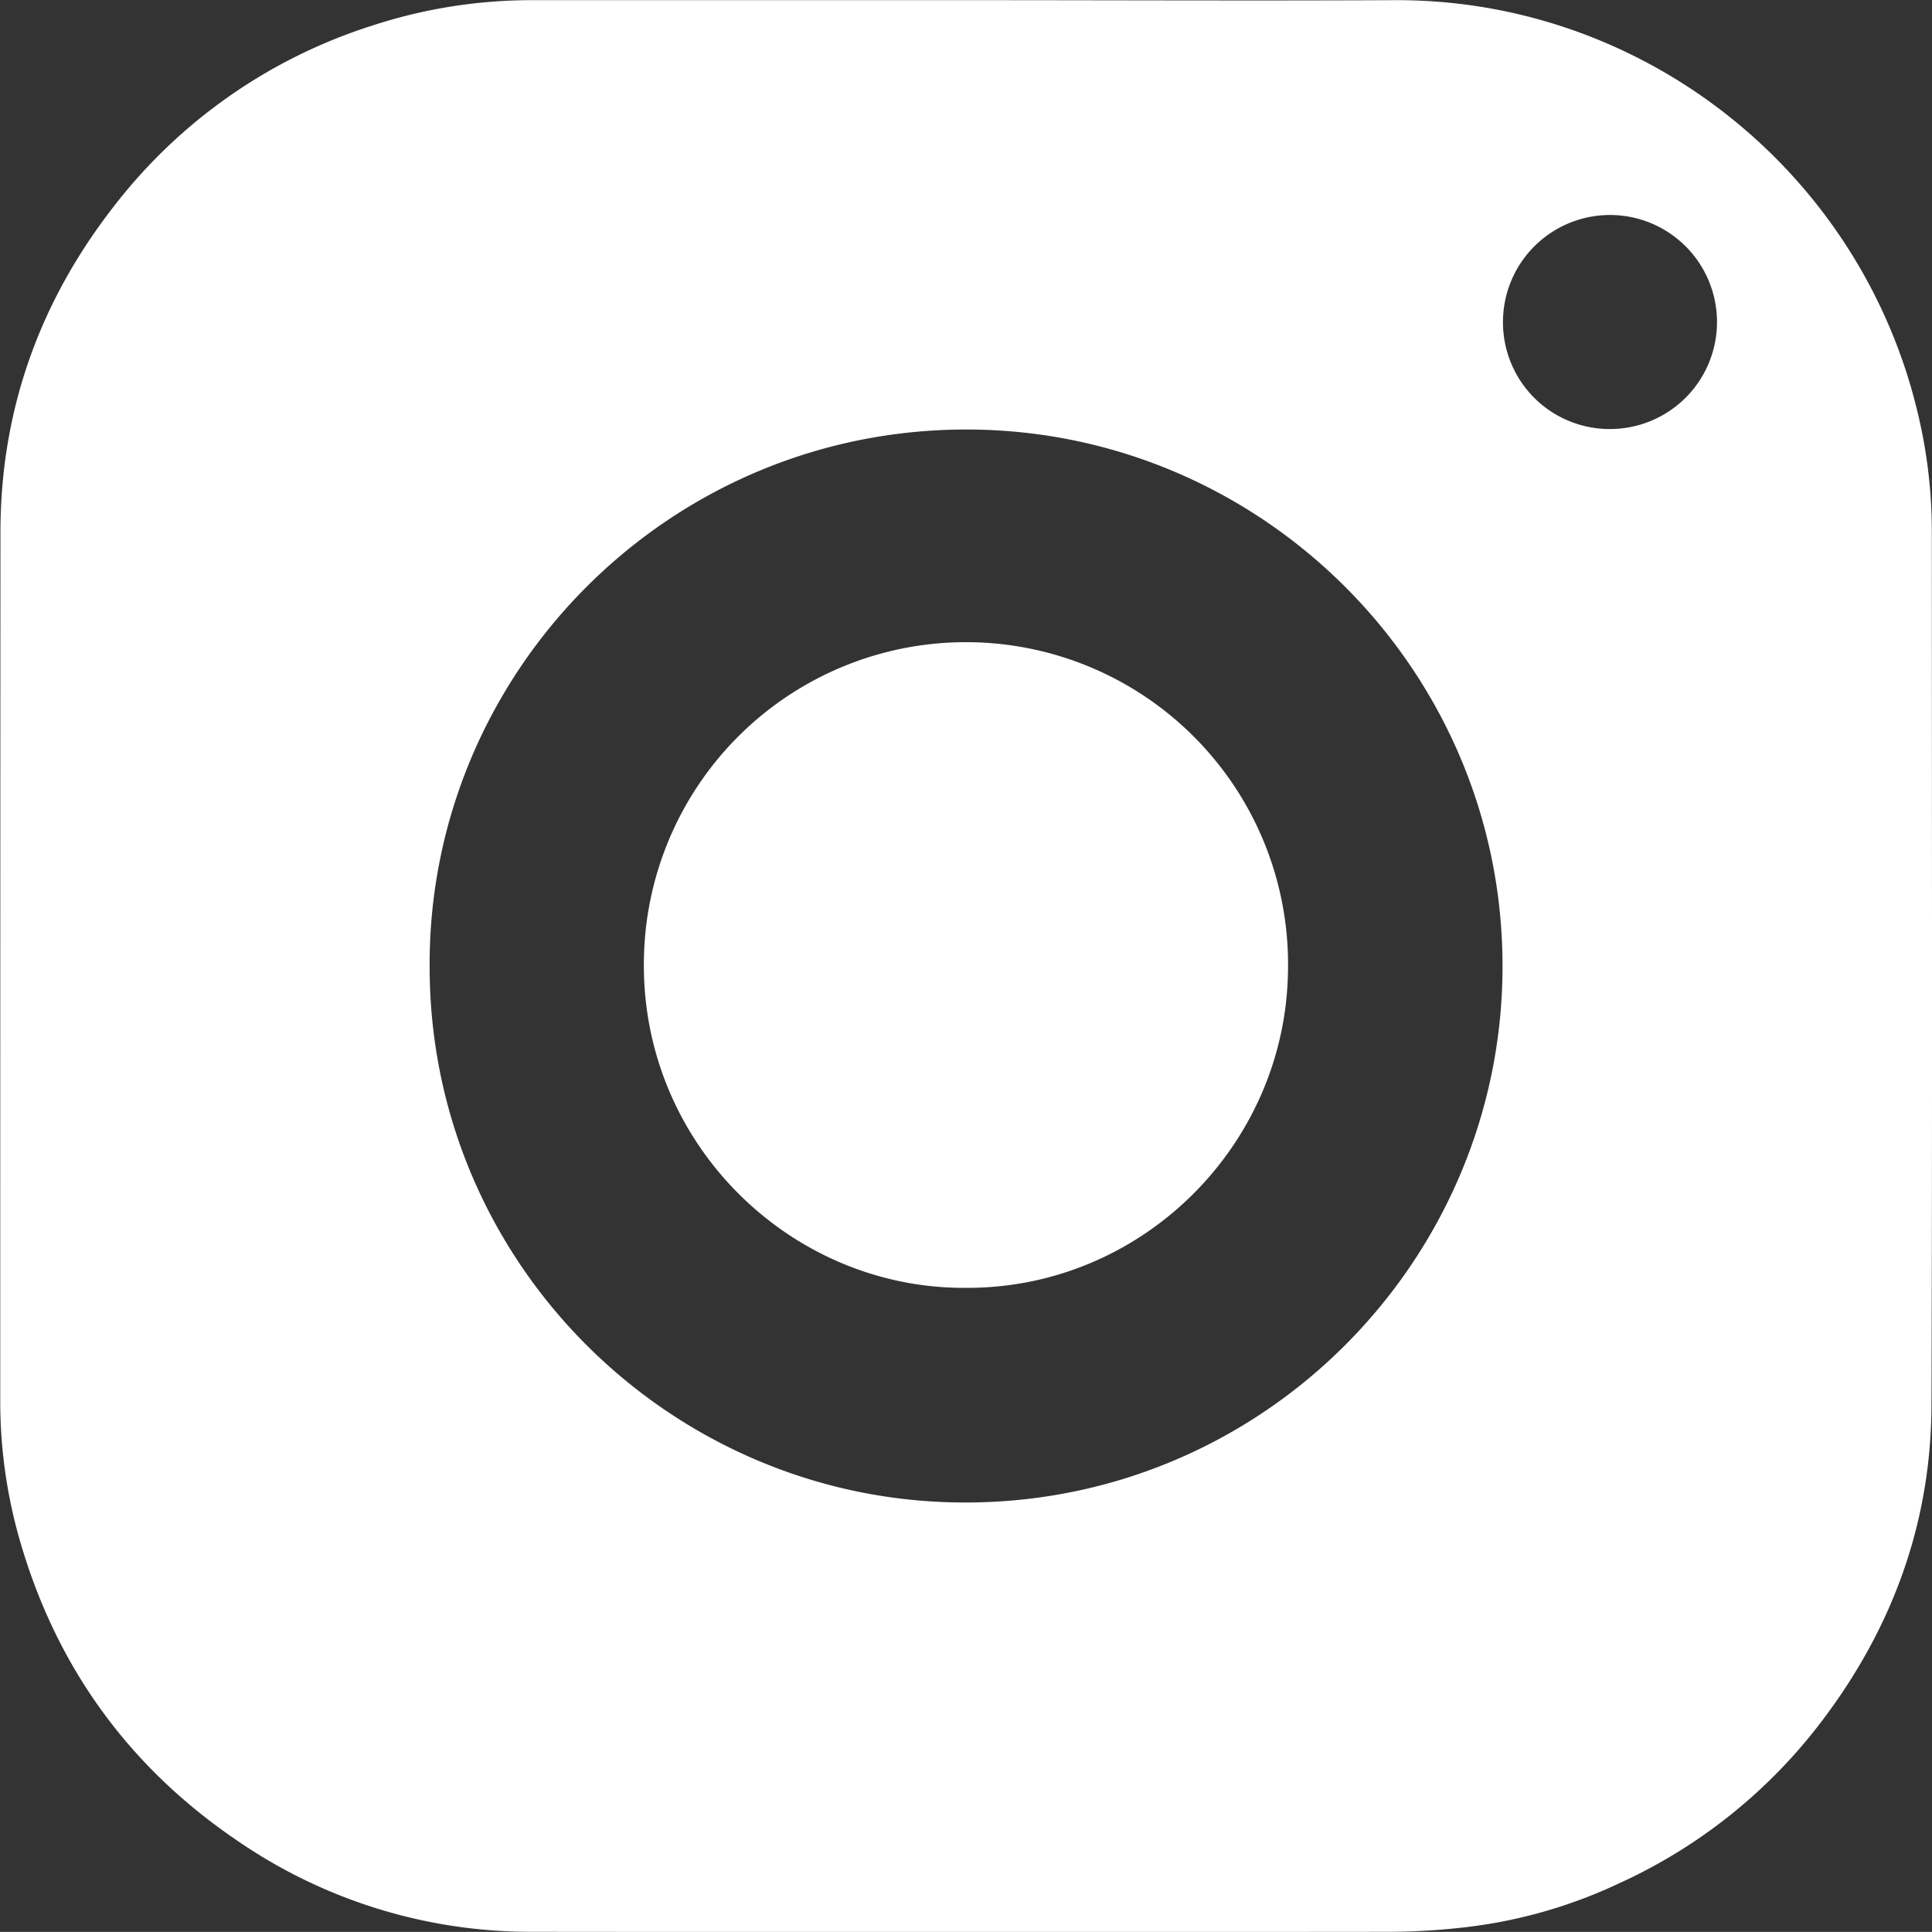 <?xml version="1.0" encoding="UTF-8"?> <svg xmlns="http://www.w3.org/2000/svg" id="Слой_1" data-name="Слой 1" viewBox="0 0 475 474.97"><rect x="0" y="0" width="475" height="474.97" fill="#333333" stroke="none"/> <title>insta</title> <path d="M249.6,12.91c35.1,0,70.19.16,105.29,0,61.3-.33,115,42.24,128.91,102.18a124.61,124.61,0,0,1,3.3,28.36c0,71.64.15,143.28-.09,214.92-.09,28.59-9.41,54.34-26.59,77.16a130.05,130.05,0,0,1-50.15,40.35,121.39,121.39,0,0,1-37.51,10.78,166.49,166.49,0,0,1-18.12,1.16q-105.78.11-211.55,0a127.13,127.13,0,0,1-72.6-22.4C44,447.45,26.21,423,17.2,392.22a123.28,123.28,0,0,1-5-34.83q0-107,.05-213.92c.06-29.78,9.63-56.45,27.9-79.89a129.79,129.79,0,0,1,63.45-44.4,125.86,125.86,0,0,1,39.17-6.27ZM117.77,250.26c-.16,72.76,58.69,131,129.78,132,74.19,1.08,133.87-58.94,134-131.6s-58.6-131.33-130.22-132.18C177.09,117.6,117.57,177.8,117.77,250.26ZM408.05,118.35a26.31,26.31,0,1,0-26.39-26.28A26.22,26.22,0,0,0,408.05,118.35Z" transform="translate(-12.14 -12.87)" style="fill:#fff"></path> <path d="M249.64,329.5c-43.28.29-79.94-35.65-79.19-80.63a79.19,79.19,0,1,1,158.34,3.35C327.88,294.73,292.76,329.68,249.64,329.5Z" transform="translate(-12.14 -12.87)" style="fill:#fff"></path> </svg> 